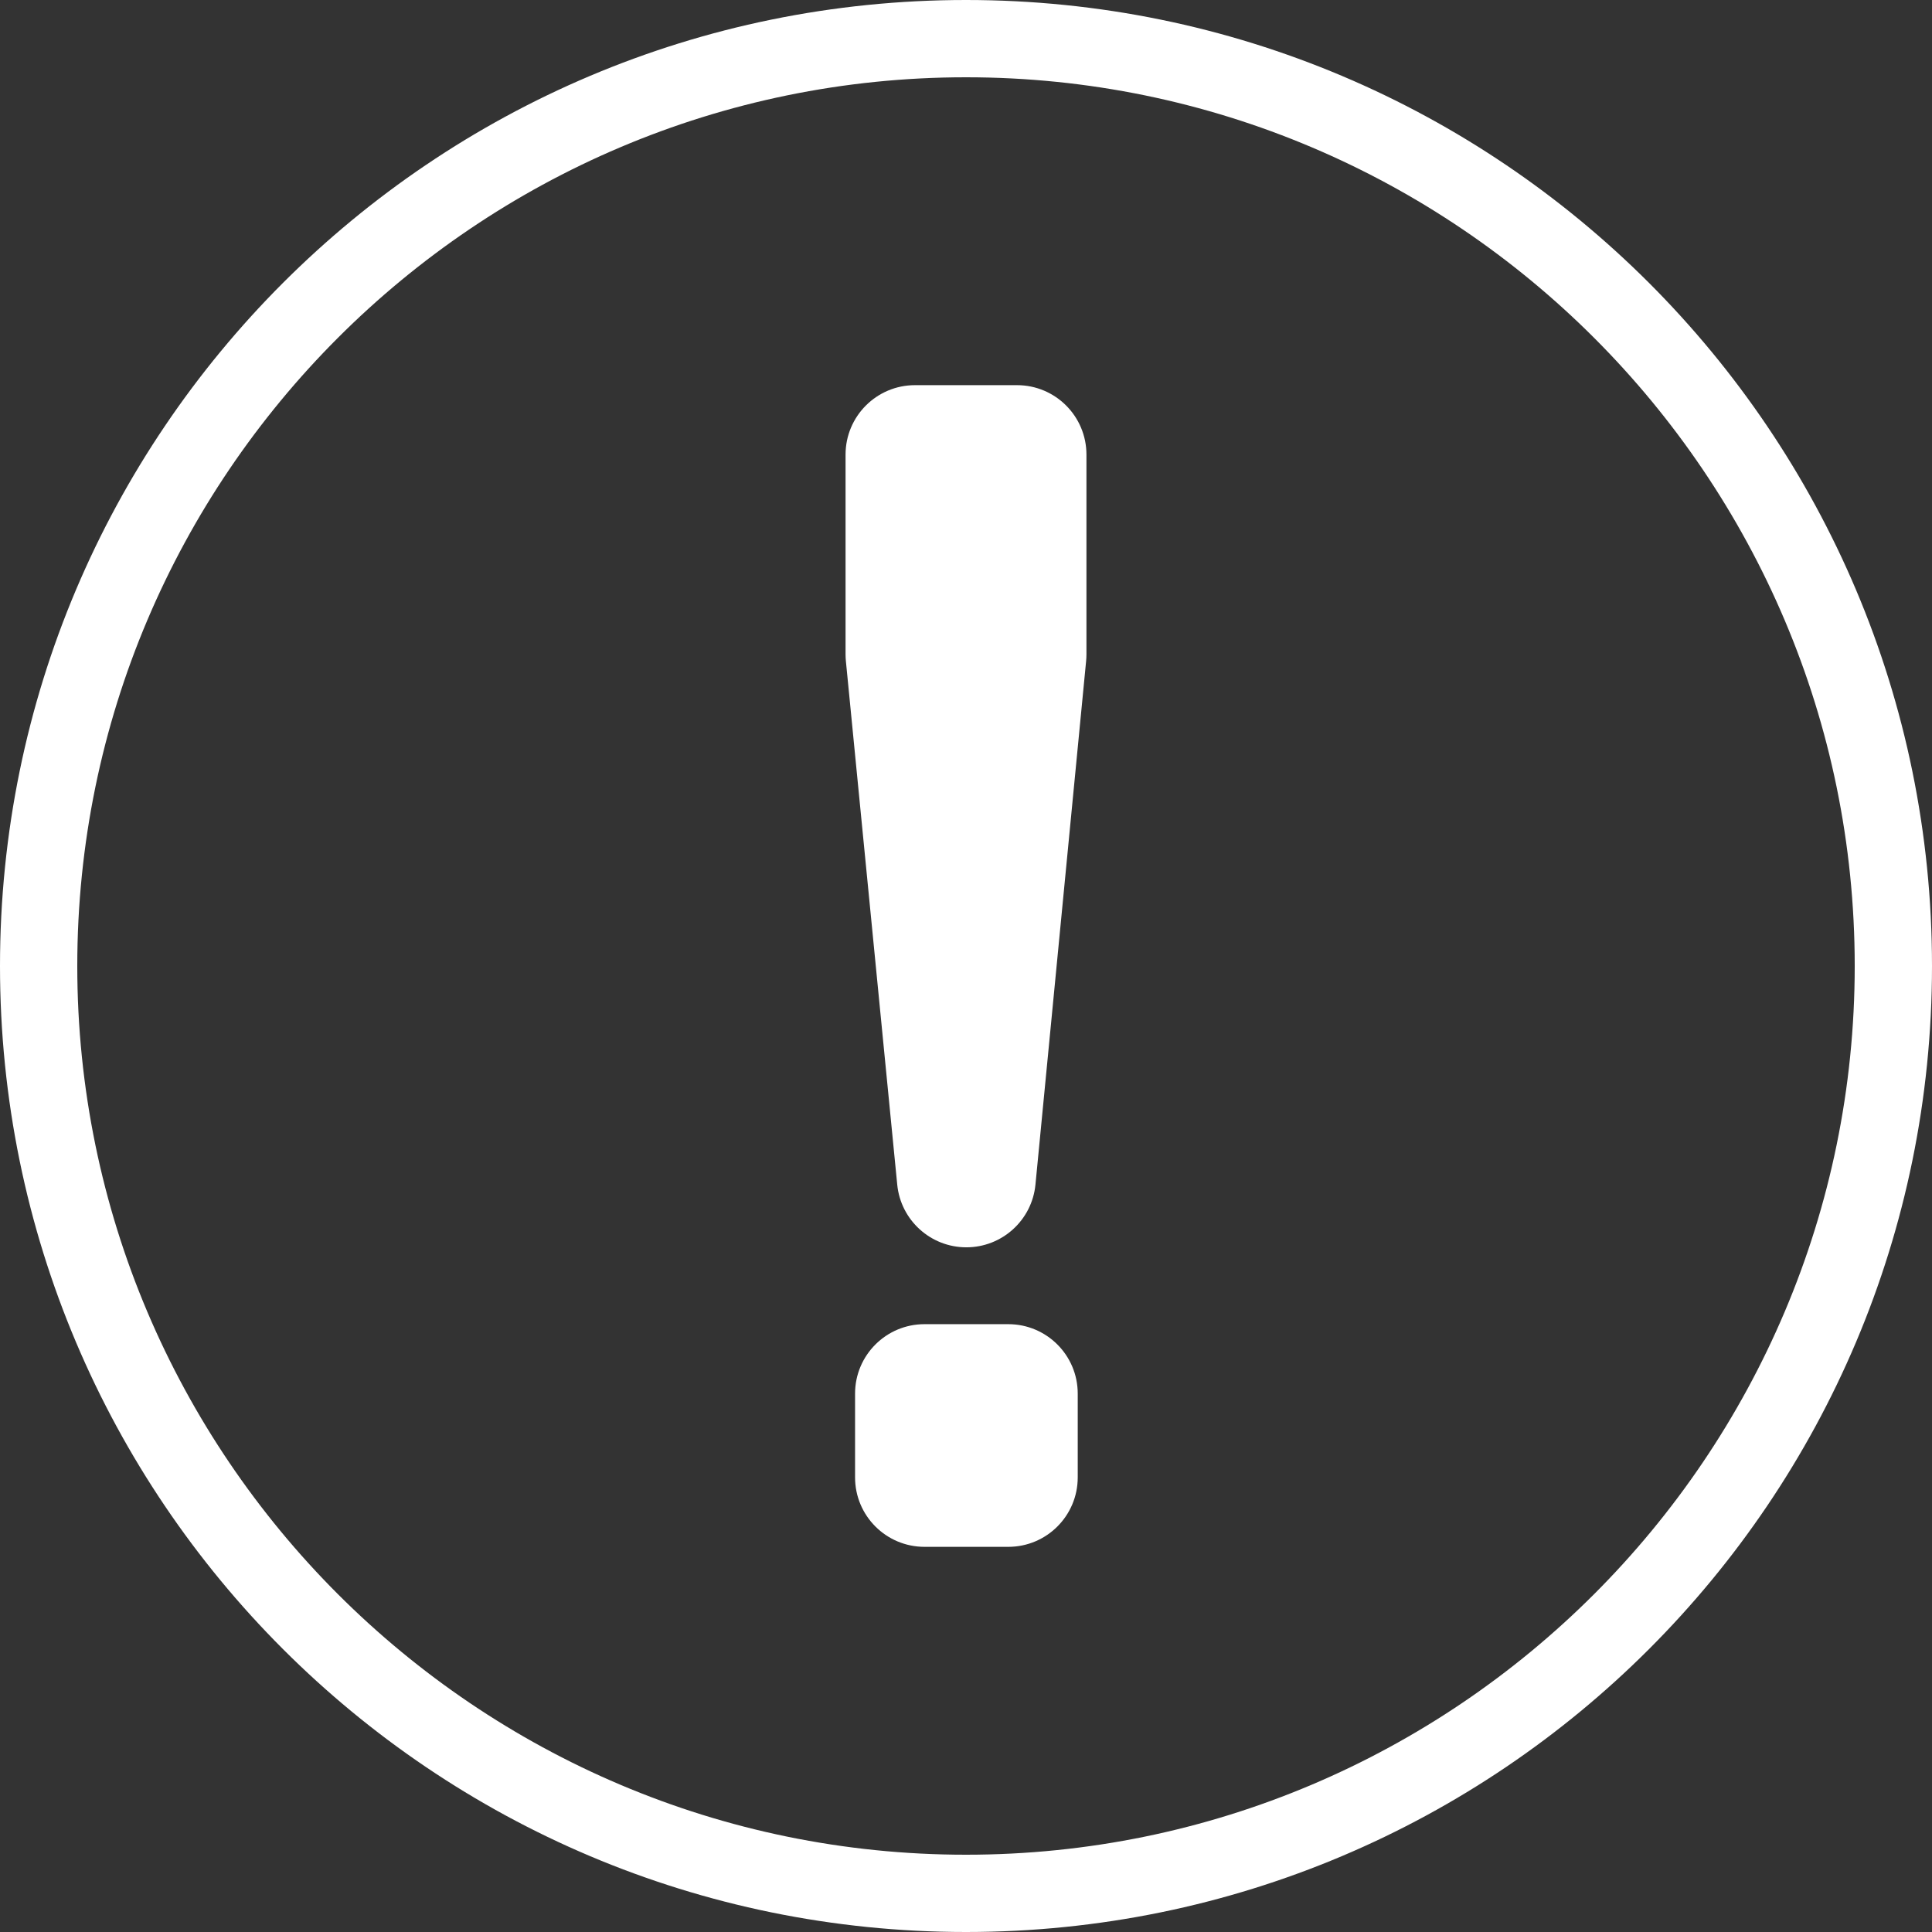 <?xml version="1.0" encoding="UTF-8"?>
<svg id="_レイヤー_1" data-name="レイヤー_1" xmlns="http://www.w3.org/2000/svg" width="100" height="100" version="1.1" viewBox="0 0 100 100">
  <rect x="0" y="0" width="100" height="100" fill="#333333" stroke="none"/>
  <!-- Generator: Adobe Illustrator 29.8.4, SVG Export Plug-In . SVG Version: 2.1.1 Build 6)  -->
  <defs>
    <style>
      .st0 {
        fill: #fff;
      }
    </style>
  </defs>
  <path class="st0" d="M50,0C22.386,0,0,22.386,0,50s22.386,50,50,50,50-22.386,50-50S77.614,0,50,0ZM50,96c-25.365,0-46-20.636-46-46C4,24.635,24.635,4,50,4s46,20.635,46,46c0,25.364-20.635,46-46,46Z"/>
  <path class="st0" d="M46.441,61.317l-2.658-27.097c-.011-.117-.017-.234-.017-.351v-10.339c0-1.985,1.609-3.594,3.594-3.594h5.28c1.985,0,3.594,1.609,3.594,3.594v10.342c0,.116-.006.231-.017.346l-2.622,27.095c-.178,1.842-1.727,3.248-3.577,3.248h-0c-1.849,0-3.396-1.403-3.577-3.243ZM44.258,76.47v-4.337c0-1.985,1.609-3.594,3.594-3.594h4.337c1.985,0,3.594,1.609,3.594,3.594v4.337c0,1.985-1.609,3.594-3.594,3.594h-4.337c-1.985,0-3.594-1.609-3.594-3.594Z"/>
</svg>